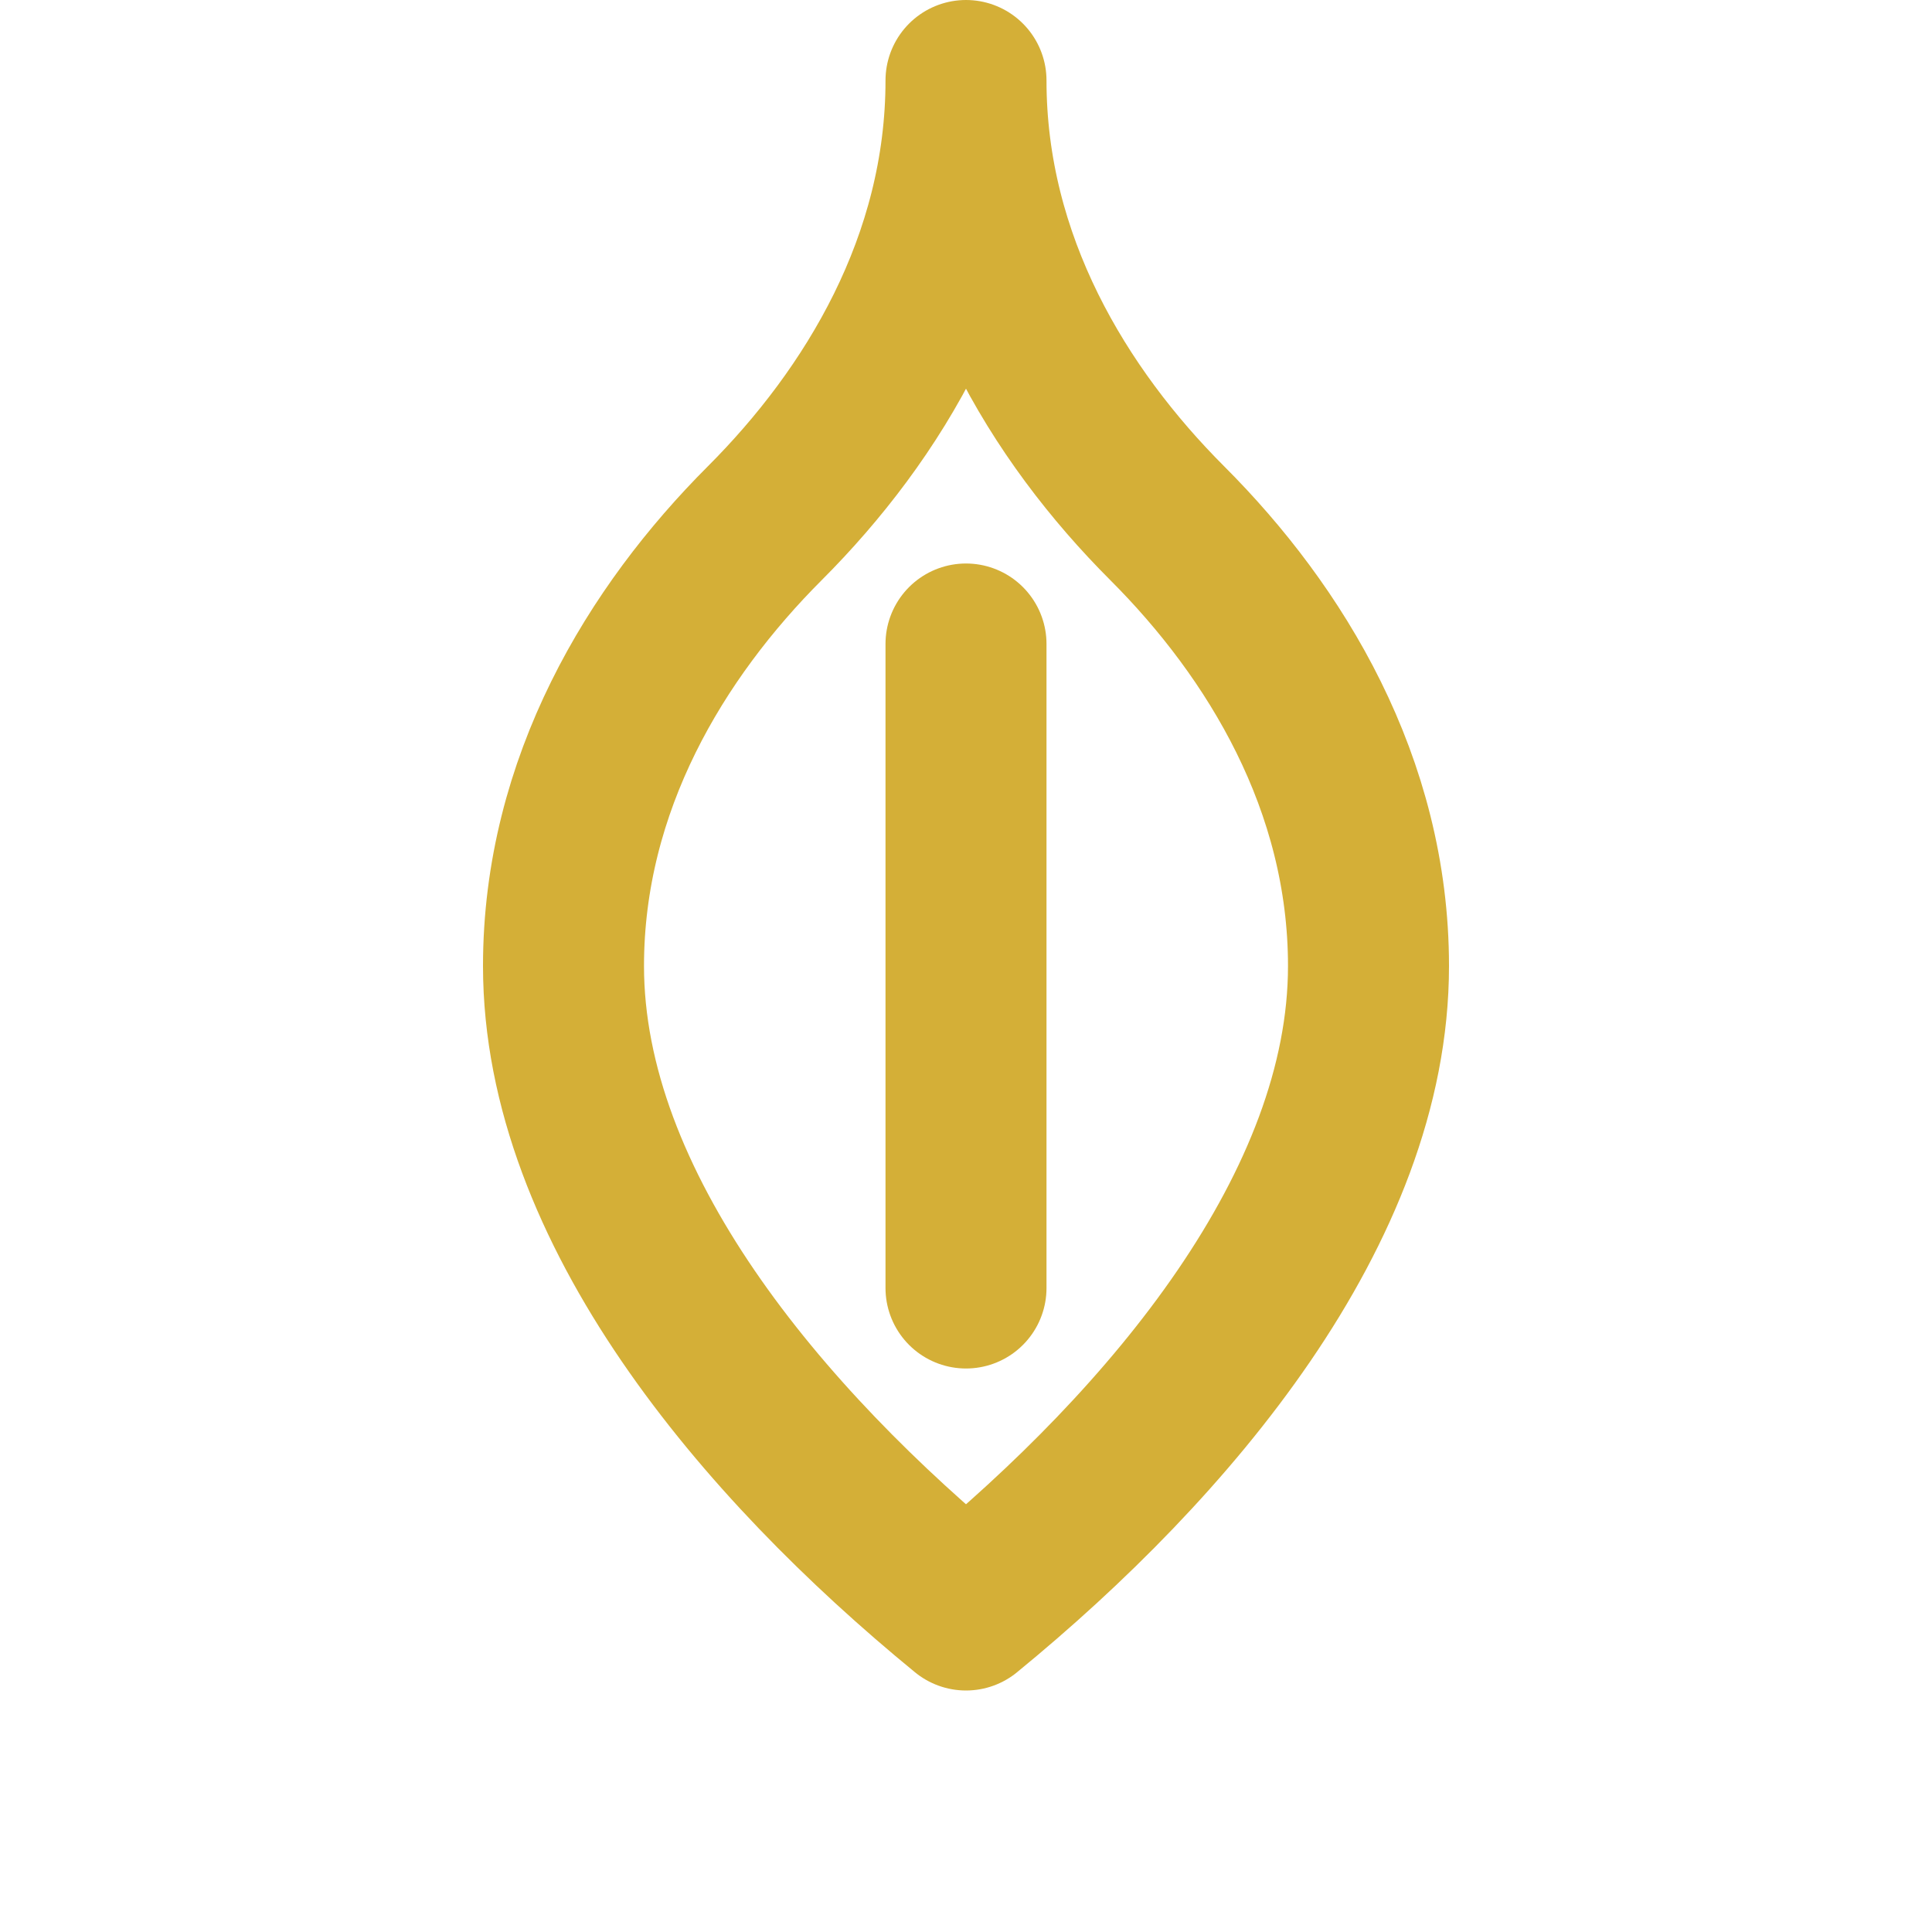 <svg xmlns="http://www.w3.org/2000/svg" width="24" height="24" viewBox="0 0 24 24" fill="none" stroke="#D4AF37" stroke-width="2" stroke-linecap="round" stroke-linejoin="round" class="lucide lucide-cannabis">
  <path d="M12 8v8" />
  <path d="M17 12c0 3-2.46 5.92-5 8-2.54-2.08-5-5-5-8 0-2.26 1.15-4.15 2.5-5.5C10.85 5.15 12 3.26 12 1c0 2.26 1.15 4.15 2.5 5.5C15.85 7.85 17 9.74 17 12Z" />
</svg>